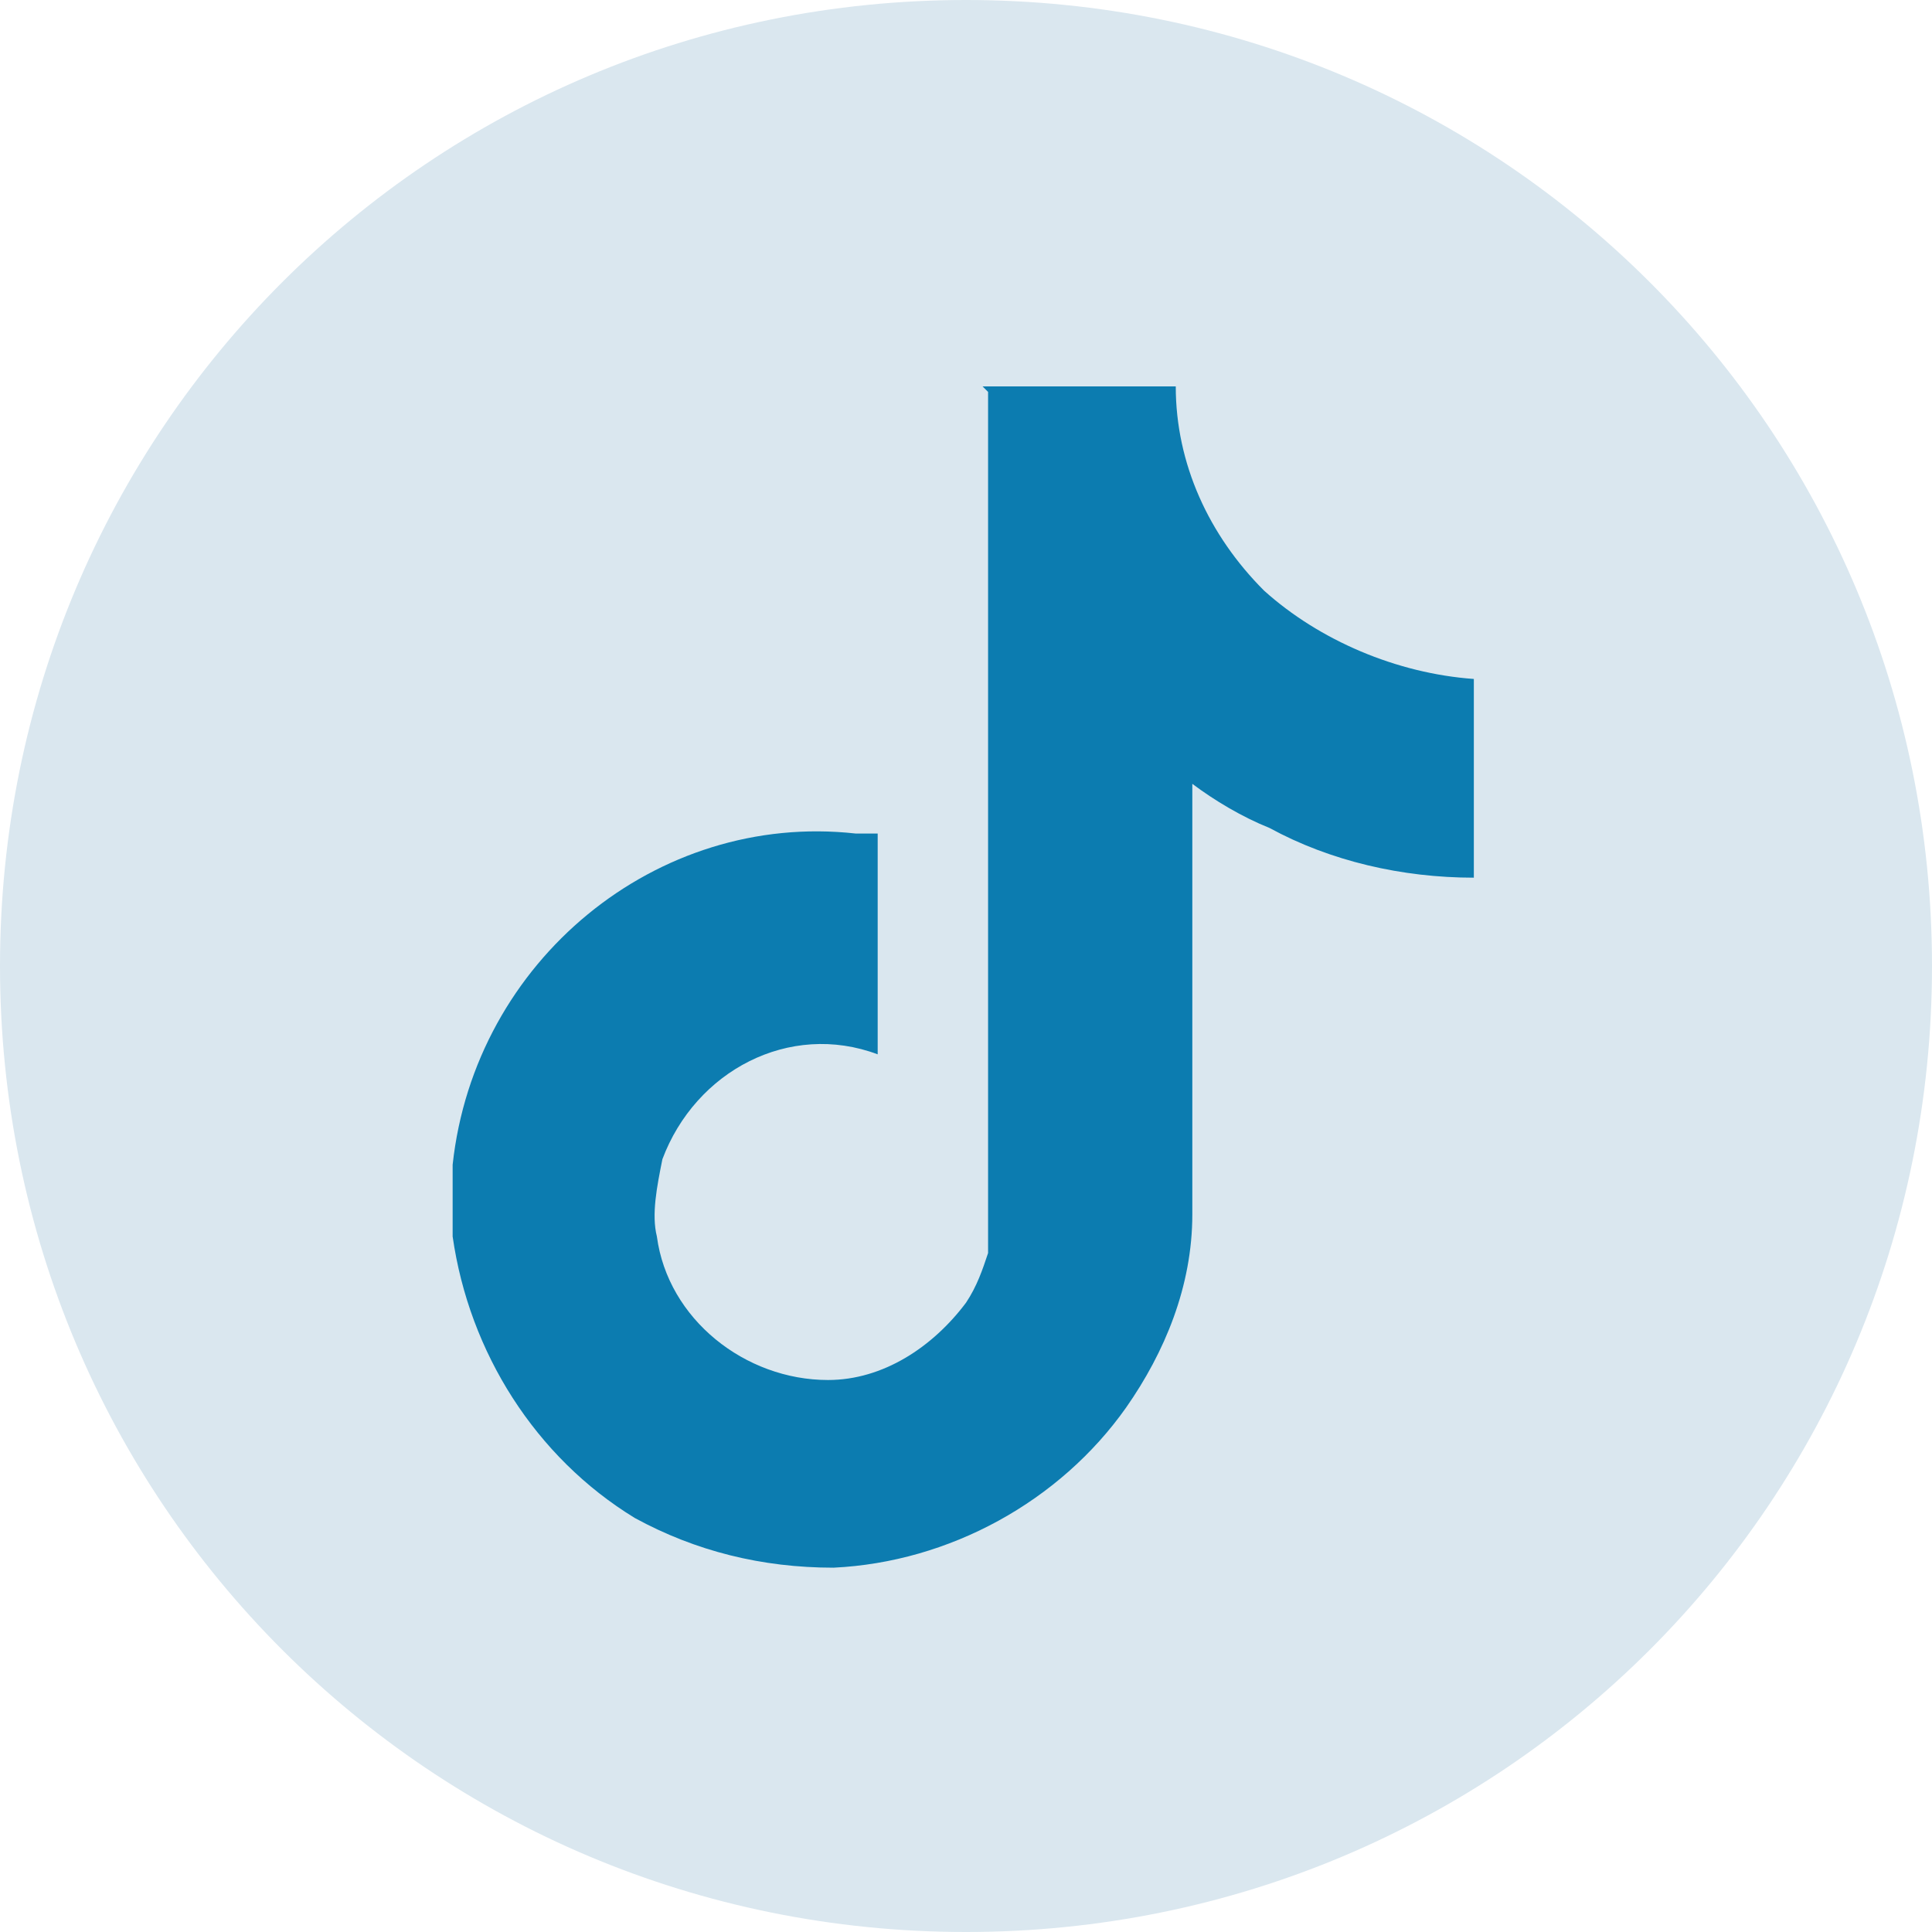 <?xml version="1.0" encoding="UTF-8"?>
<svg id="icon--tiktok" xmlns="http://www.w3.org/2000/svg" version="1.1" viewBox="0 0 35 35">
  <!-- Generator: Adobe Illustrator 29.4.0, SVG Export Plug-In . SVG Version: 2.1.0 Build 152)  -->
  <defs>
    <style>
      .st0 {
        fill: #0c7cb0;
      }

      .st1 {
        fill: #dae7ef;
      }
    </style>
  </defs>
  <path id="Path_709" class="st1" d="M17.5,0c9.7,0,17.5,7.8,17.5,17.5s-7.8,17.5-17.5,17.5S0,27.2,0,17.5,7.8,0,17.5,0Z"/>
  <path id="Icon_simple-tiktok" class="st0" d="M17.8,7c1.2,0,2.3,0,3.5,0,0,1.4.6,2.7,1.6,3.7,1,.9,2.4,1.5,3.8,1.6v3.6c-1.3,0-2.6-.3-3.7-.9-.5-.2-1-.5-1.4-.8,0,2.6,0,5.2,0,7.8,0,1.3-.5,2.5-1.2,3.5-1.2,1.7-3.2,2.8-5.3,2.9-1.3,0-2.5-.3-3.6-.9-1.8-1.1-3-3-3.3-5.1,0-.4,0-.9,0-1.3.4-3.7,3.7-6.4,7.3-6,.1,0,.3,0,.4,0,0,1.3,0,2.6,0,4-1.6-.6-3.3.3-3.9,1.9,0,0,0,0,0,0-.1.5-.2,1-.1,1.4.2,1.5,1.6,2.6,3.1,2.6,1,0,1.9-.6,2.5-1.4.2-.3.3-.6.4-.9,0-1.6,0-3.2,0-4.8,0-3.6,0-7.2,0-10.8Z"/>
</svg>